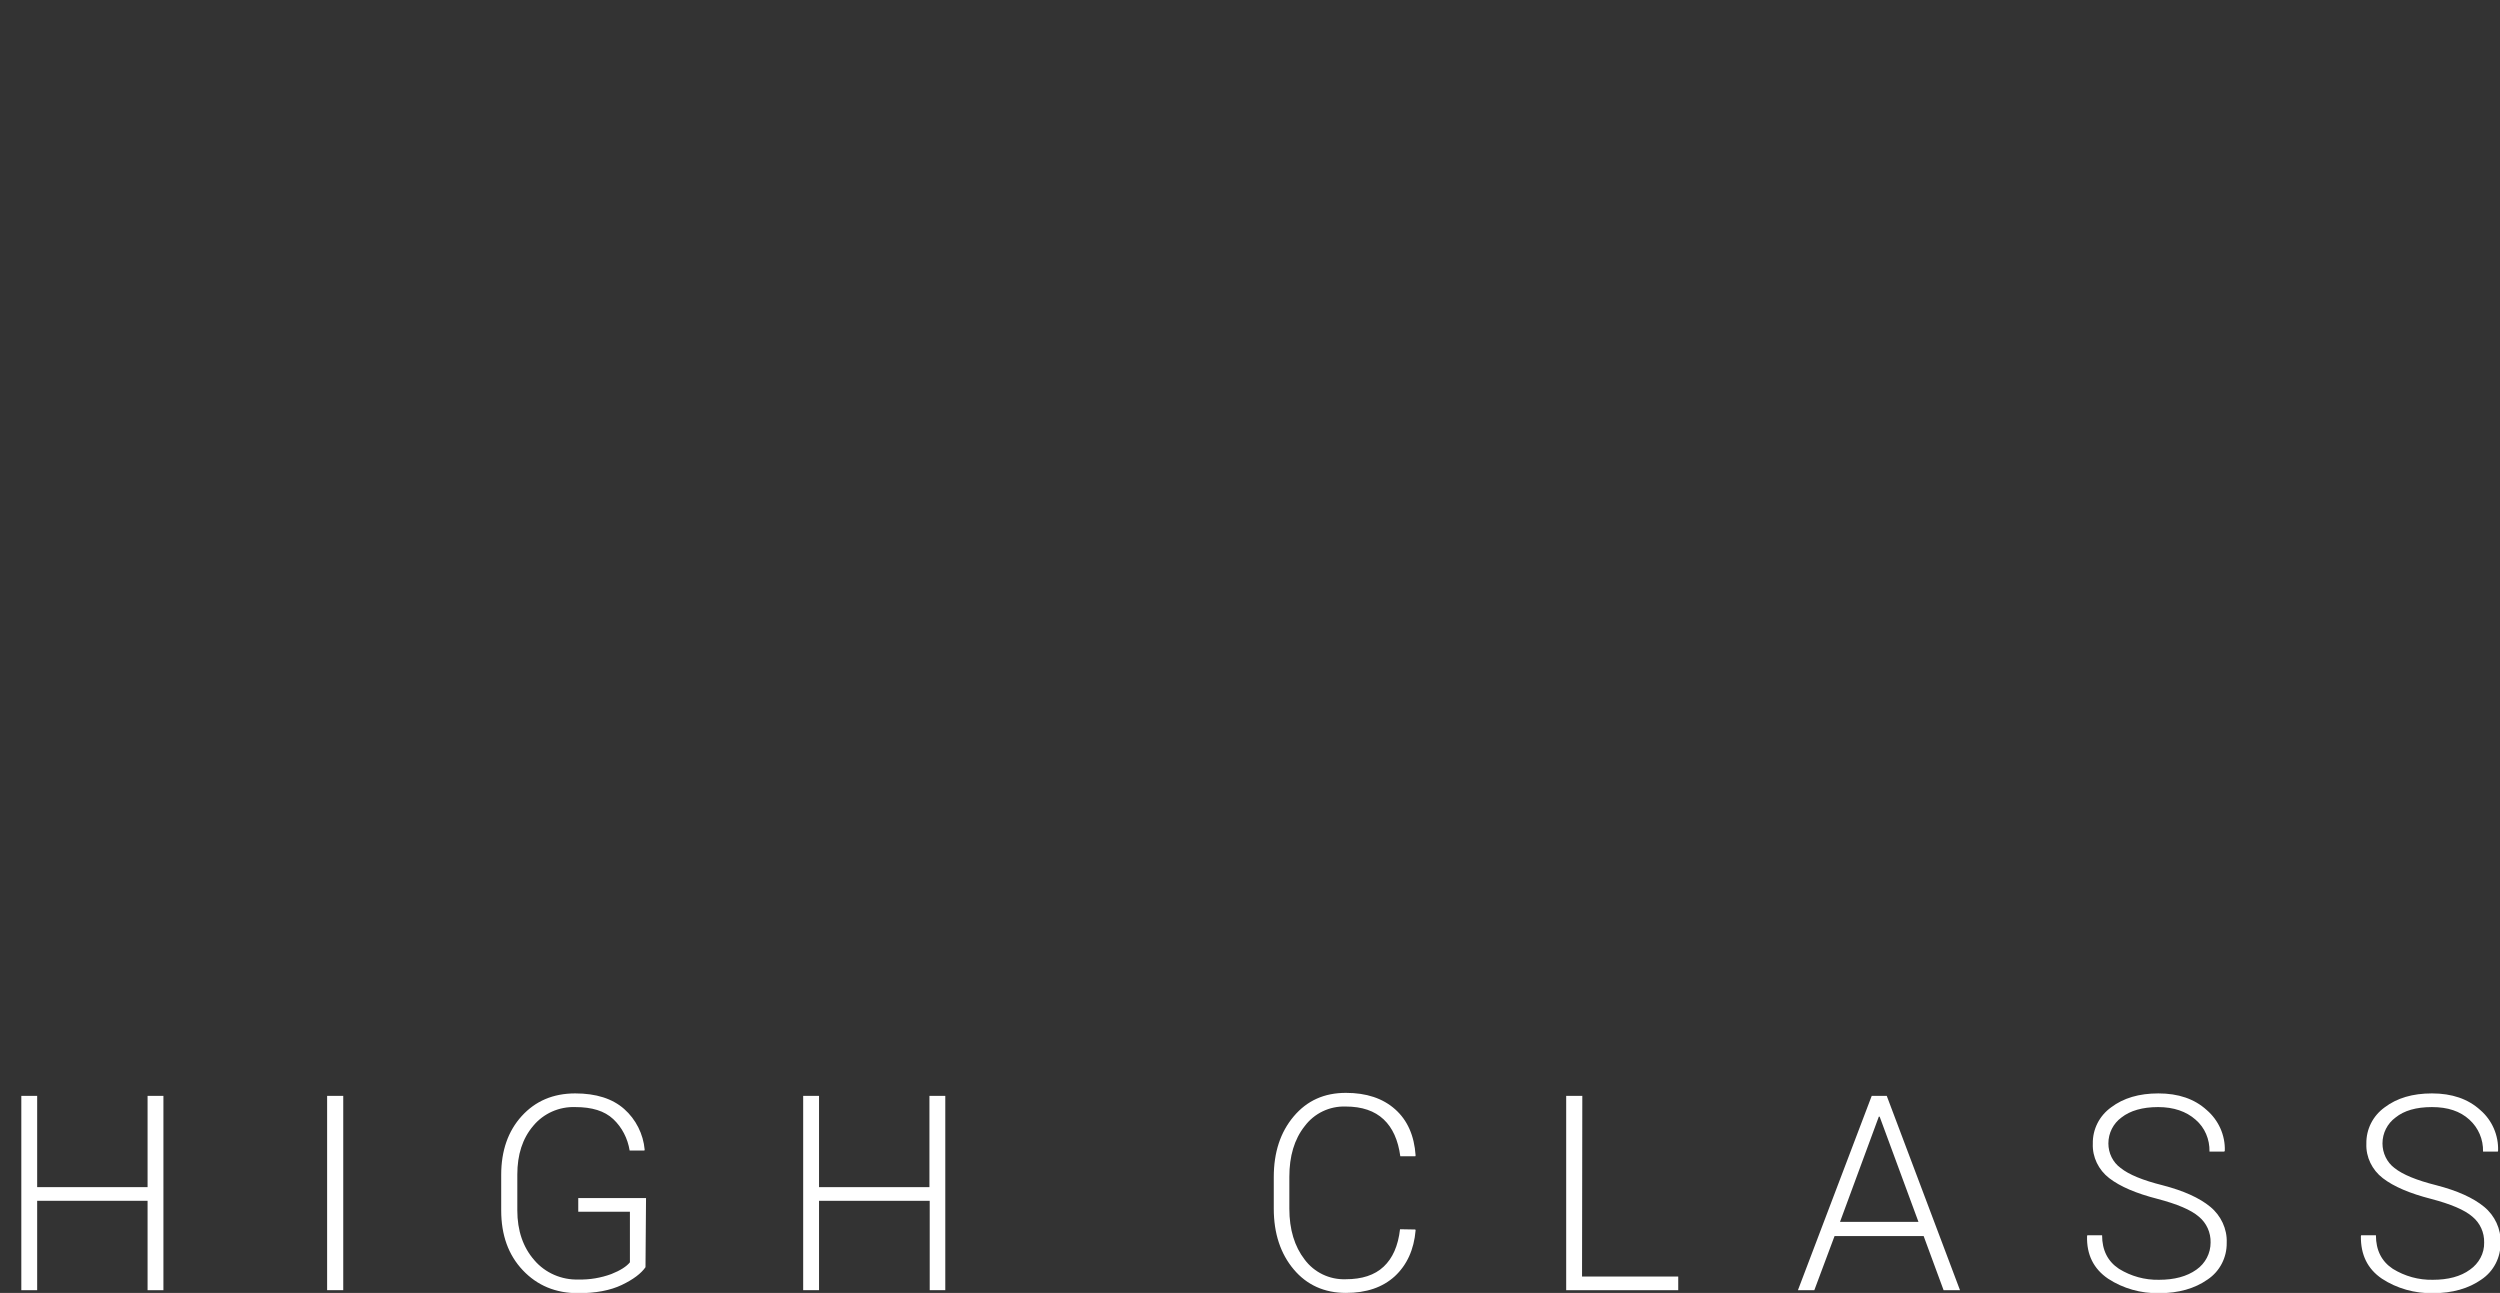 <?xml version="1.0" encoding="utf-8"?>
<!-- Generator: Adobe Illustrator 25.2.3, SVG Export Plug-In . SVG Version: 6.00 Build 0)  -->
<svg version="1.1" id="レイヤー_1" xmlns="http://www.w3.org/2000/svg" xmlns:xlink="http://www.w3.org/1999/xlink" x="0px"
	 y="0px" viewBox="0 0 914.8 473.1" style="enable-background:new 0 0 914.8 473.1;" xml:space="preserve">
<rect x="0" y="0" width="914.8" height="473.1" fill="#333333" stroke="none"/>
<style type="text/css">
	.st0{fill:#FFFFFF;}
</style>
<g id="レイヤー_2_1_">
	<g id="デ">
		<path class="st0" d="M59.8,472.1H54v-32.7H13.6v32.7H7.8V401h5.8v33.4H54V401h5.8V472.1z"/>
		<path class="st0" d="M125.6,472.1h-5.9V401h5.9V472.1z"/>
		<path class="st0" d="M236.2,463.7c-1.6,2.3-4.5,4.5-8.7,6.5c-4.2,2-9.5,3-15.9,3c-8.3,0-15-2.8-20.3-8.4
			c-5.3-5.6-7.9-12.9-7.9-21.9v-13c0-8.8,2.5-16,7.5-21.5c5-5.5,11.5-8.3,19.6-8.3c7.6,0,13.6,1.9,17.9,5.7c4.3,3.8,7,9.2,7.5,14.9
			l-0.1,0.3h-5.4c-0.7-4.4-2.8-8.5-6-11.5c-3.2-3-7.8-4.4-13.9-4.4c-5.9-0.2-11.6,2.3-15.4,6.9c-3.9,4.6-5.8,10.5-5.8,17.8v13.1
			c0,7.4,2.1,13.5,6.2,18.2c4,4.7,10,7.3,16.2,7.1c4.1,0.1,8.2-0.6,12-2c3.3-1.3,5.6-2.8,6.8-4.3v-18.5h-18.9v-5h24.8L236.2,463.7z"
			/>
		<path class="st0" d="M346,472.1h-5.8v-32.7h-40.5v32.7h-5.8V401h5.8v33.4h40.4V401h5.8V472.1z"/>
		<path class="st0" d="M517.9,449.9l0.1,0.3c-0.6,7.1-3.2,12.7-7.6,16.8c-4.5,4.1-10.4,6.1-17.9,6.1c-7.9,0-14.3-2.9-19.1-8.6
			s-7.3-13.1-7.3-22.2v-11.6c0-9,2.4-16.4,7.3-22.2s11.2-8.6,19.1-8.6c7.5,0,13.5,2,18,6c4.5,4,7,9.6,7.5,16.9l-0.1,0.3h-5.5
			c-0.8-5.9-2.8-10.4-6.1-13.5c-3.3-3.1-7.9-4.7-13.9-4.7c-5.9-0.2-11.5,2.5-15,7.2c-3.8,4.8-5.6,11-5.6,18.5v11.7
			c0,7.6,1.9,13.8,5.6,18.6c3.5,4.7,9.1,7.4,15,7.2c6,0,10.6-1.5,13.9-4.6s5.3-7.6,6-13.7L517.9,449.9z"/>
		<path class="st0" d="M578.9,467.1h35.2v5h-41V401h5.9L578.9,467.1z"/>
		<path class="st0" d="M703.9,452.3h-32.6l-7.4,19.8h-6l27-71.1h5.5l26.8,71.1h-6L703.9,452.3z M673.3,447.1H702l-14.2-38.5h-0.3
			L673.3,447.1z"/>
		<path class="st0" d="M808.9,454.7c0.1-3.7-1.5-7.2-4.3-9.5c-2.9-2.5-7.9-4.6-15.1-6.5c-7.8-2-13.7-4.5-17.7-7.6
			c-3.9-3-6.2-7.7-6-12.6c-0.1-5.3,2.4-10.2,6.7-13.3c4.5-3.4,10.2-5.1,17.3-5.1c7.3,0,13.2,2,17.7,6.1c4.3,3.7,6.8,9.2,6.6,14.9
			l-0.2,0.3h-5.4c0.1-4.5-1.7-8.8-5.1-11.7c-3.4-3-8-4.6-13.7-4.6s-10.2,1.3-13.4,3.8c-3,2.2-4.8,5.7-4.8,9.5c0,3.5,1.6,6.9,4.5,9
			c3,2.4,8.1,4.5,15.3,6.3c7.7,2,13.5,4.6,17.5,7.9c3.9,3.2,6.2,8.1,6,13.1c0.1,5.4-2.5,10.5-7,13.5c-4.7,3.3-10.6,5-17.8,5
			c-6.6,0.1-13.1-1.7-18.6-5.3c-5.3-3.6-7.9-8.8-7.7-15.6l0.1-0.3h5.4c0,5.5,2.1,9.6,6.2,12.3c4.4,2.7,9.4,4.1,14.6,4
			c5.6,0,10.2-1.2,13.7-3.7C807,462.3,808.9,458.6,808.9,454.7z"/>
		<path class="st0" d="M909,454.7c0.1-3.7-1.5-7.2-4.3-9.5c-2.9-2.5-7.9-4.6-15.1-6.5c-7.8-2-13.7-4.5-17.7-7.6
			c-3.9-3-6.2-7.7-6-12.6c-0.1-5.3,2.4-10.2,6.7-13.3c4.5-3.4,10.2-5.1,17.3-5.1c7.3,0,13.2,2,17.7,6.1c4.3,3.7,6.7,9.2,6.5,14.9
			l-0.1,0.3h-5.4c0.1-4.5-1.7-8.7-5-11.7c-3.4-3.1-7.9-4.6-13.7-4.6s-10.2,1.3-13.3,3.8c-3,2.2-4.8,5.7-4.8,9.5c0,3.5,1.6,6.9,4.4,9
			c3,2.4,8.1,4.5,15.3,6.3c7.7,2,13.5,4.6,17.5,7.9c3.9,3.2,6.2,8.1,6,13.1c0.1,5.4-2.5,10.5-7,13.5c-4.7,3.3-10.6,5-17.8,5
			c-6.6,0.1-13.1-1.7-18.6-5.3c-5.3-3.6-7.8-8.8-7.7-15.6l0.1-0.3h5.4c0,5.5,2.1,9.6,6.2,12.3c4.4,2.7,9.4,4.1,14.6,4
			c5.6,0,10.2-1.2,13.6-3.7C907.1,462.3,909.1,458.6,909,454.7z"/>
	</g>
</g>
</svg>
